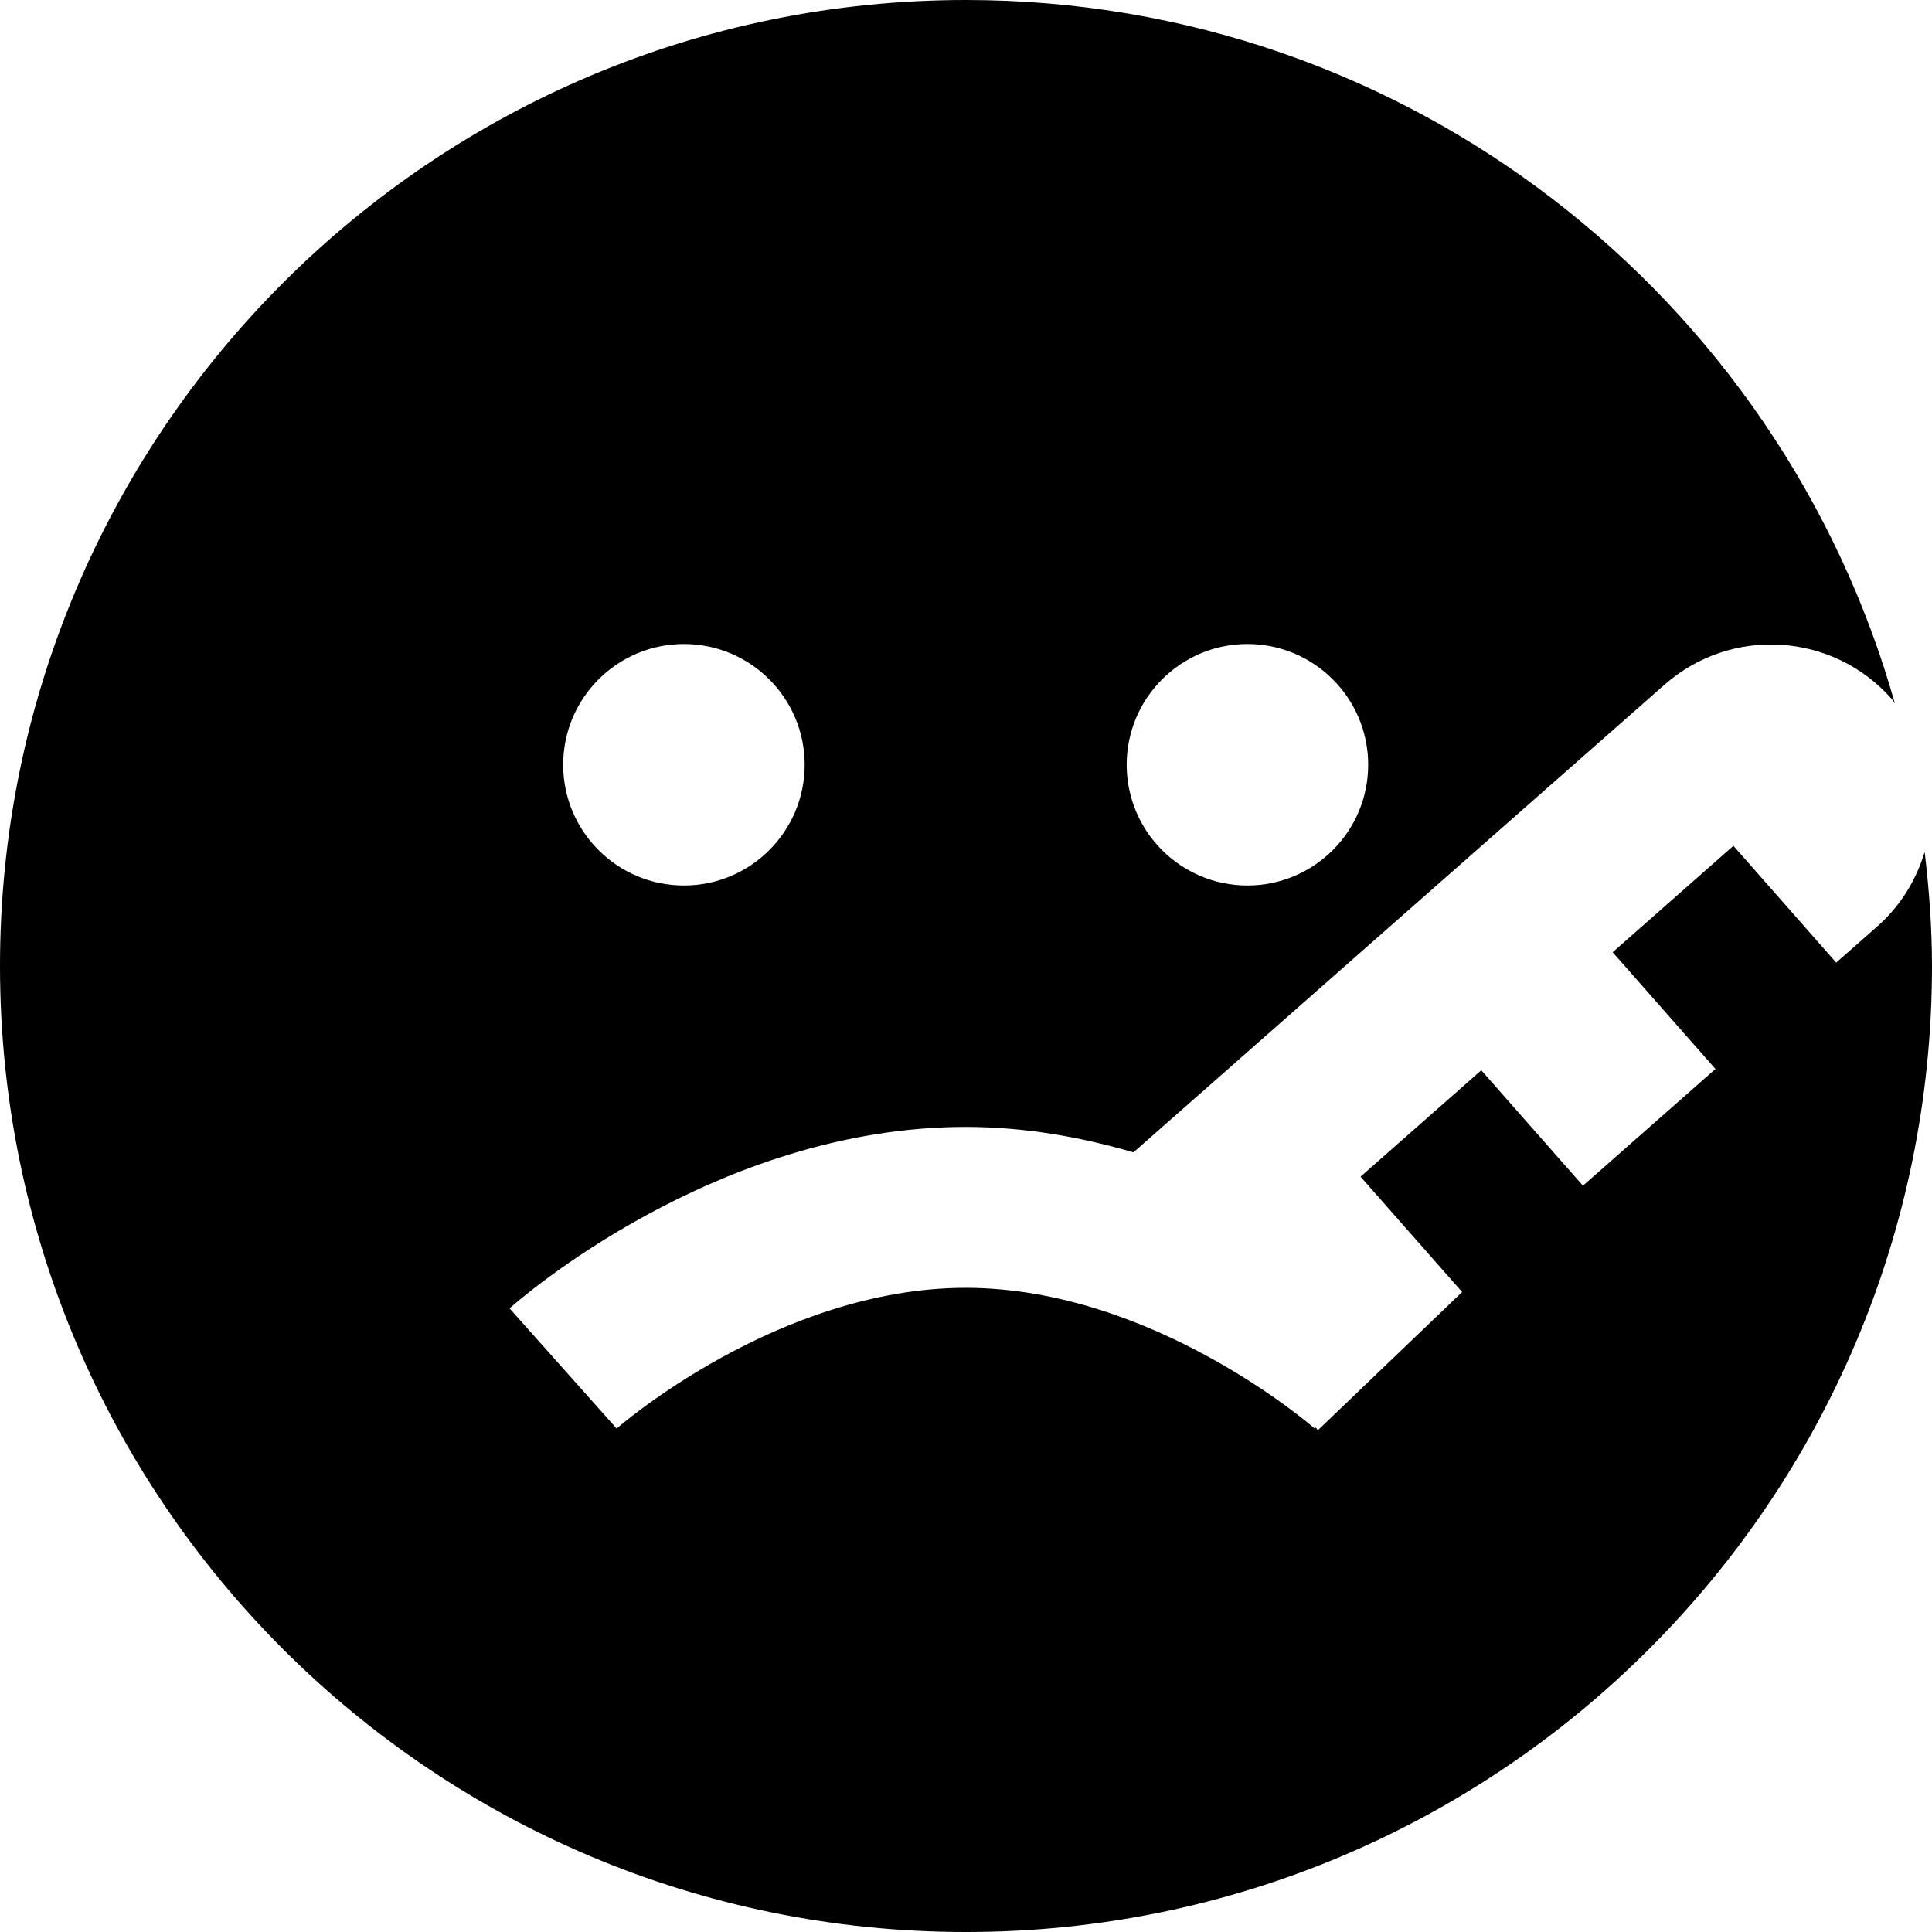 <?xml version="1.0" encoding="UTF-8"?>
<svg xmlns="http://www.w3.org/2000/svg" id="Layer_1" data-name="Layer 1" viewBox="0 0 24 24" width="512" height="512"><path d="M23.909,10.583c-.104,.345-.297,.668-.587,.924l-.512,.451-1.277-1.451-1.5,1.322,1.277,1.45-1.646,1.45-1.263-1.434-1.5,1.322,1.262,1.433-1.793,1.718-.025-.036-.013,.014c-.02-.018-2.005-1.748-4.336-1.748s-4.316,1.73-4.336,1.748l-1.33-1.493c.103-.092,2.559-2.254,5.666-2.254,.741,0,1.44,.128,2.084,.316l6.598-5.81c.83-.73,2.093-.65,2.823,.179,.015,.017,.024,.036,.038,.054C22.117,3.698,17.495,0,12,0,5.373,0,0,5.373,0,12s5.373,12,12,12,12-5.373,12-12c0-.48-.036-.951-.091-1.417Zm-8.413-2.583c.828,0,1.5,.672,1.5,1.5s-.672,1.5-1.5,1.5-1.5-.672-1.5-1.5,.672-1.5,1.5-1.5Zm-7,0c.828,0,1.5,.672,1.5,1.5s-.672,1.5-1.5,1.5-1.5-.672-1.5-1.5,.672-1.5,1.5-1.5Z"/></svg>
